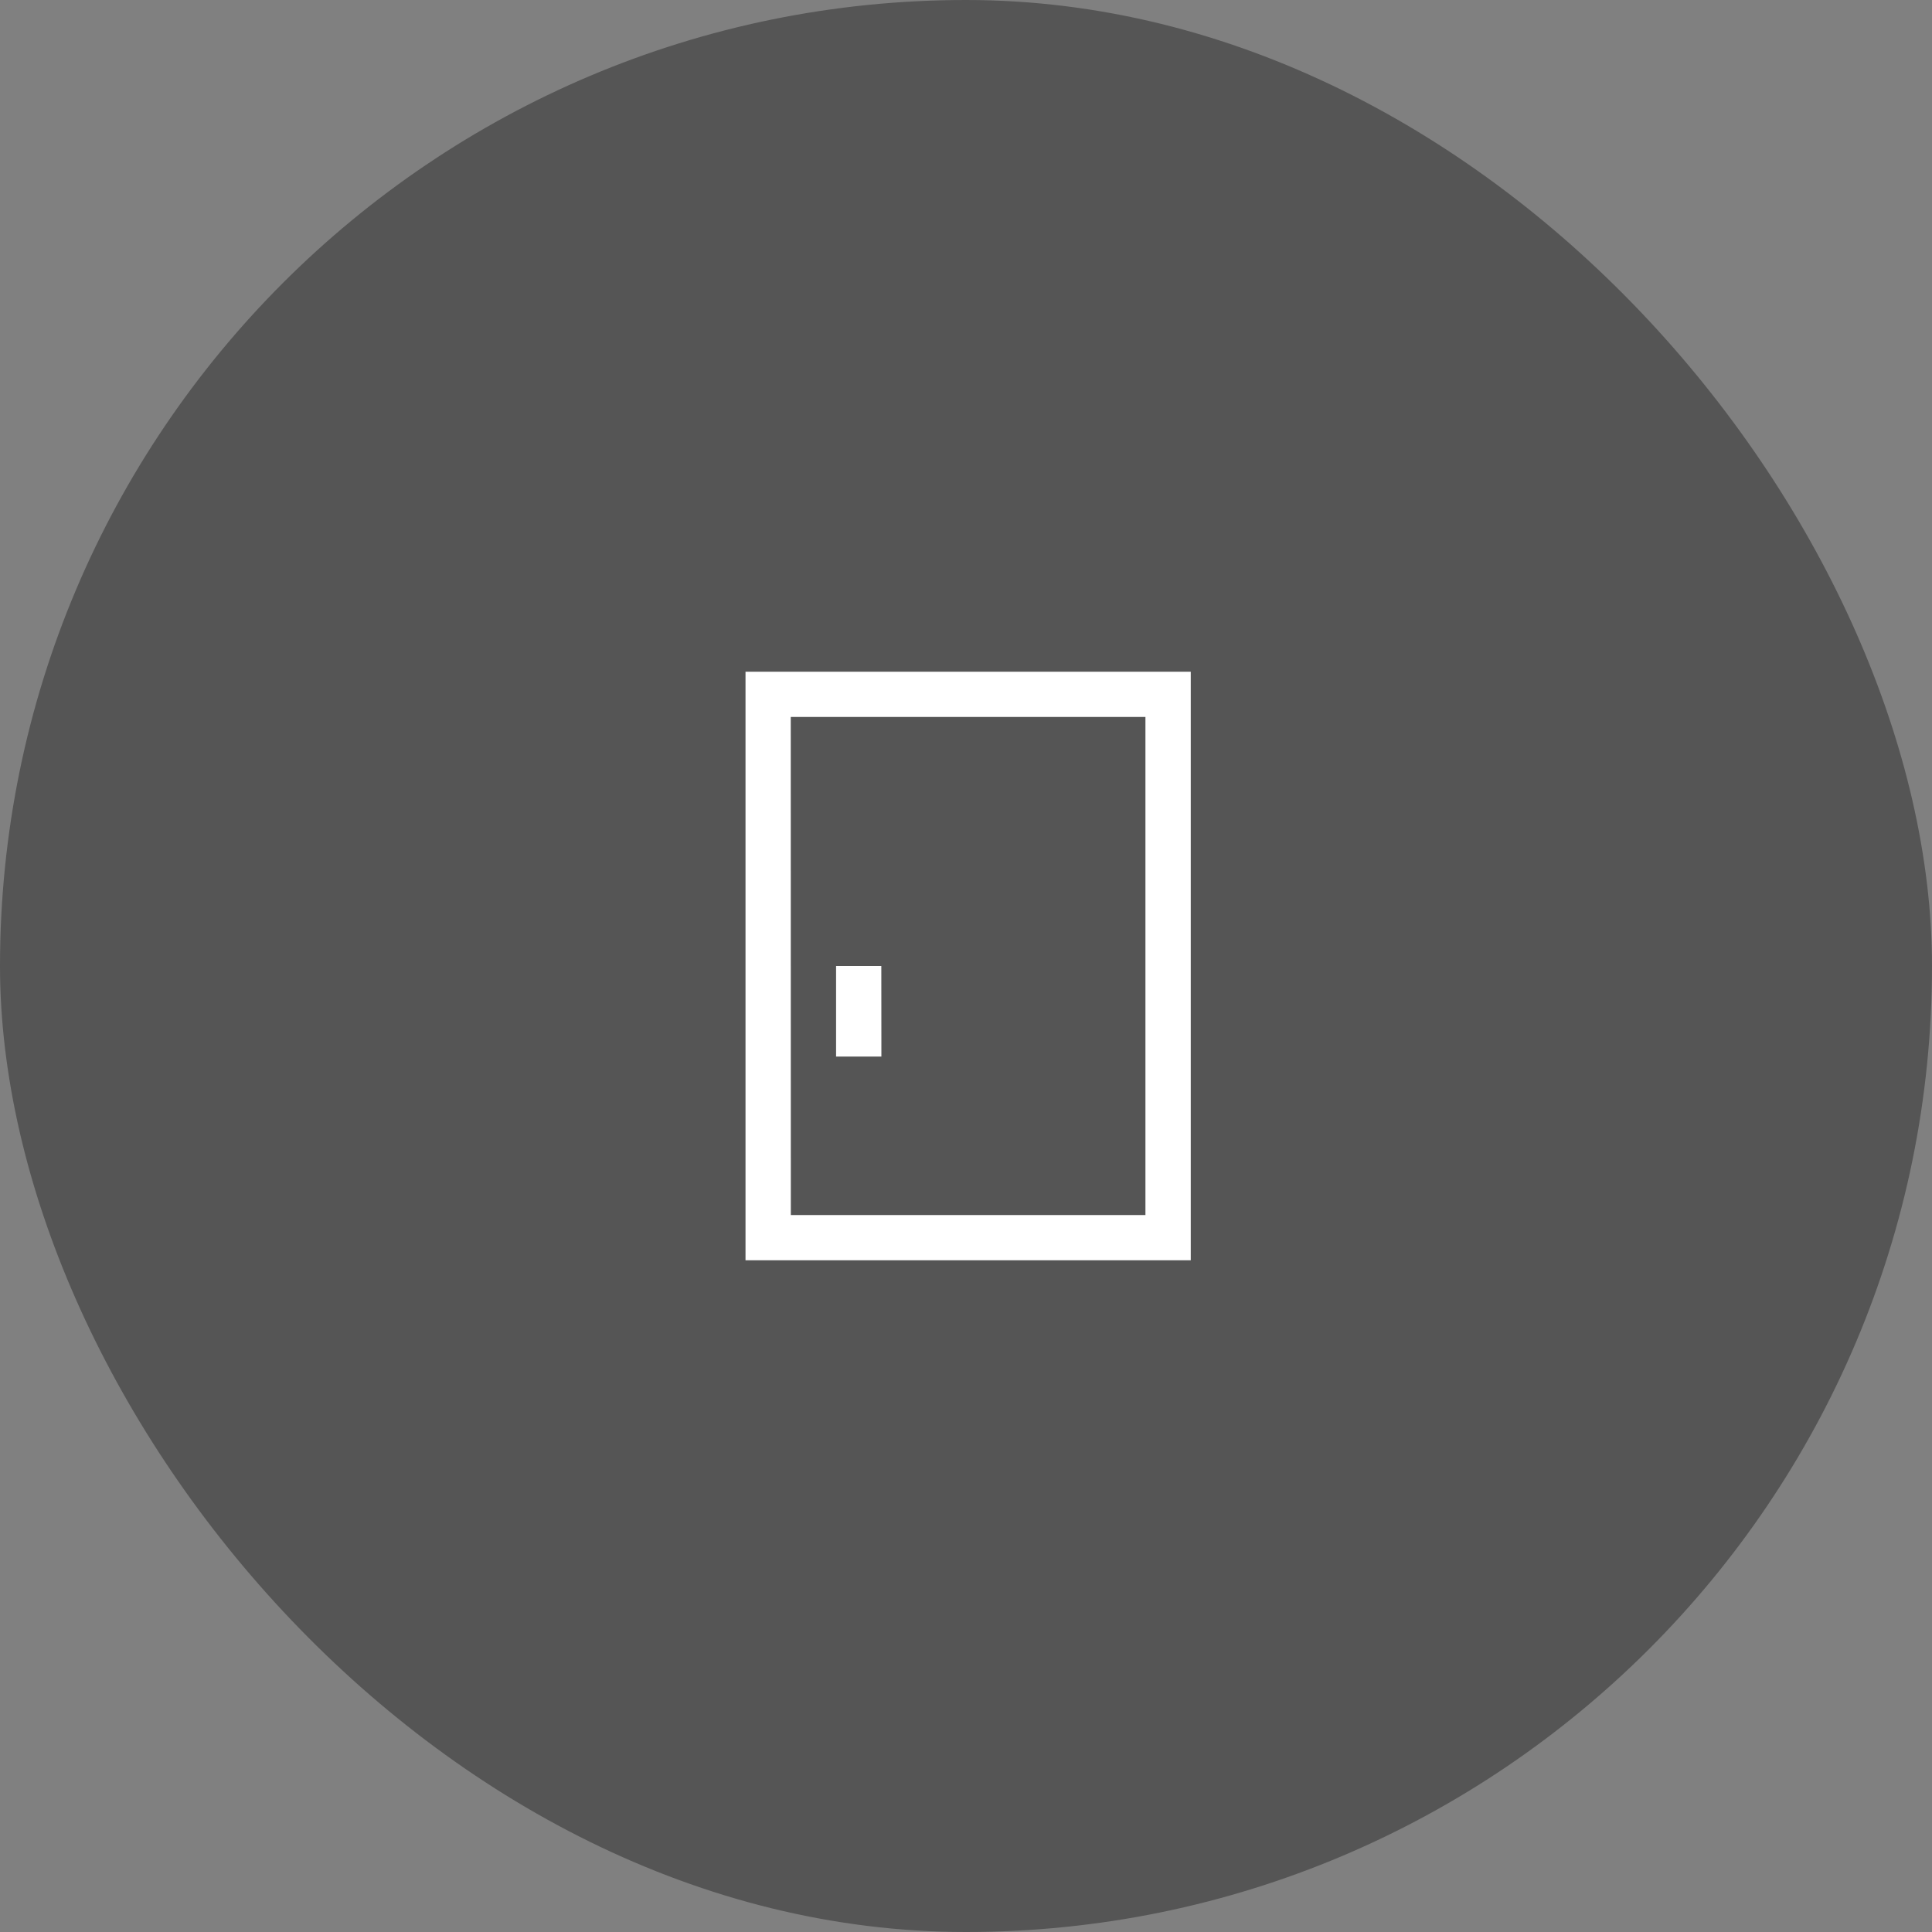 <svg width="24" height="24" viewBox="0 0 24 24" fill="none" xmlns="http://www.w3.org/2000/svg">
<rect x="0" y="0" width="24" height="24" fill="#808080" stroke="none"/>
<rect width="24" height="24" rx="12" fill="#555555"/>
<path fill-rule="evenodd" clip-rule="evenodd" d="M10.386 12L10.386 13.125L10.949 13.125L10.948 12L10.386 12Z" fill="white"/>
<path fill-rule="evenodd" clip-rule="evenodd" d="M14.792 8.344H9.261L9.261 15.656H14.792V8.344ZM9.824 15.094L9.823 8.906H14.229V15.094H9.824Z" fill="white"/>
</svg>
